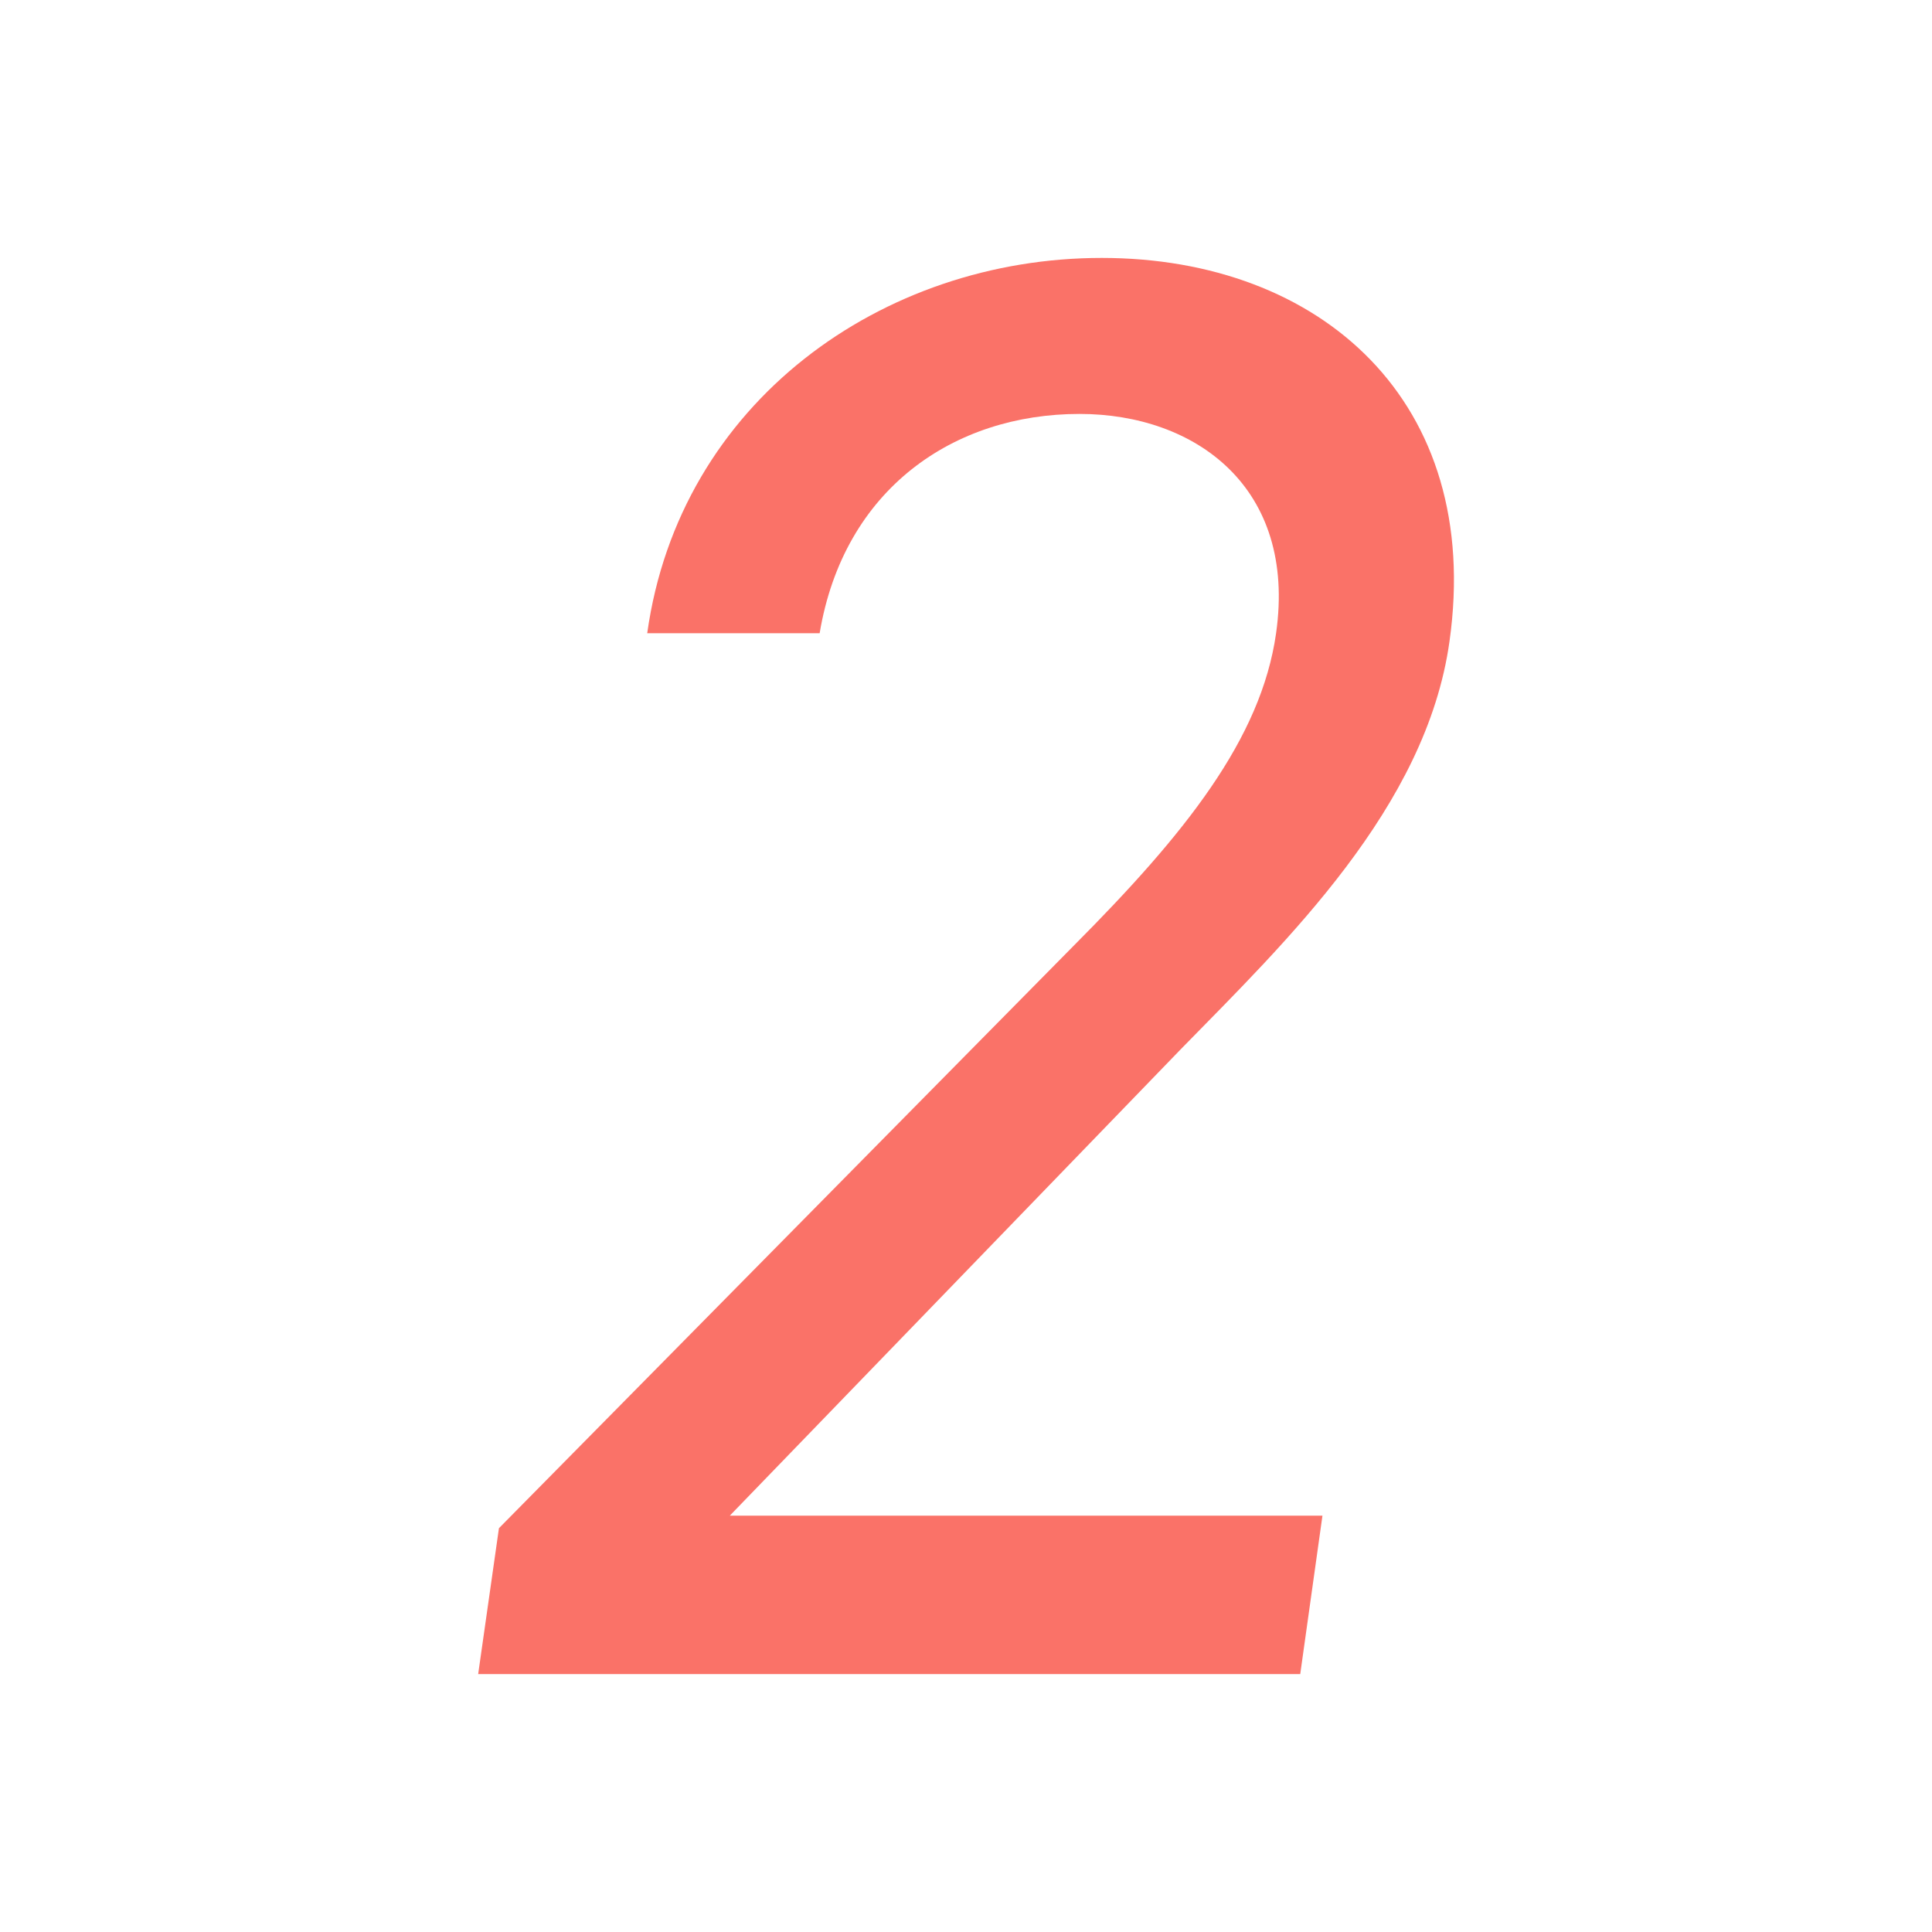 <?xml version="1.0" encoding="UTF-8"?>
<svg id="a" data-name="レイヤー 1" xmlns="http://www.w3.org/2000/svg" viewBox="0 0 40 40">
  <path d="M26.92,34.66H9.9l.43-3.02,11.9-12.06c2.3-2.31,3.88-4.28,4.19-6.47.43-3.02-1.67-4.54-4.07-4.54-2.6,0-4.88,1.55-5.38,4.54h-3.57c.67-4.79,4.87-7.77,9.41-7.77s7.9,2.98,7.2,7.94c-.48,3.44-3.39,6.22-5.56,8.44l-9.34,9.66h12.27l-.46,3.28Z" style="fill: #fa7268; stroke-width: 0px;"/>
</svg>